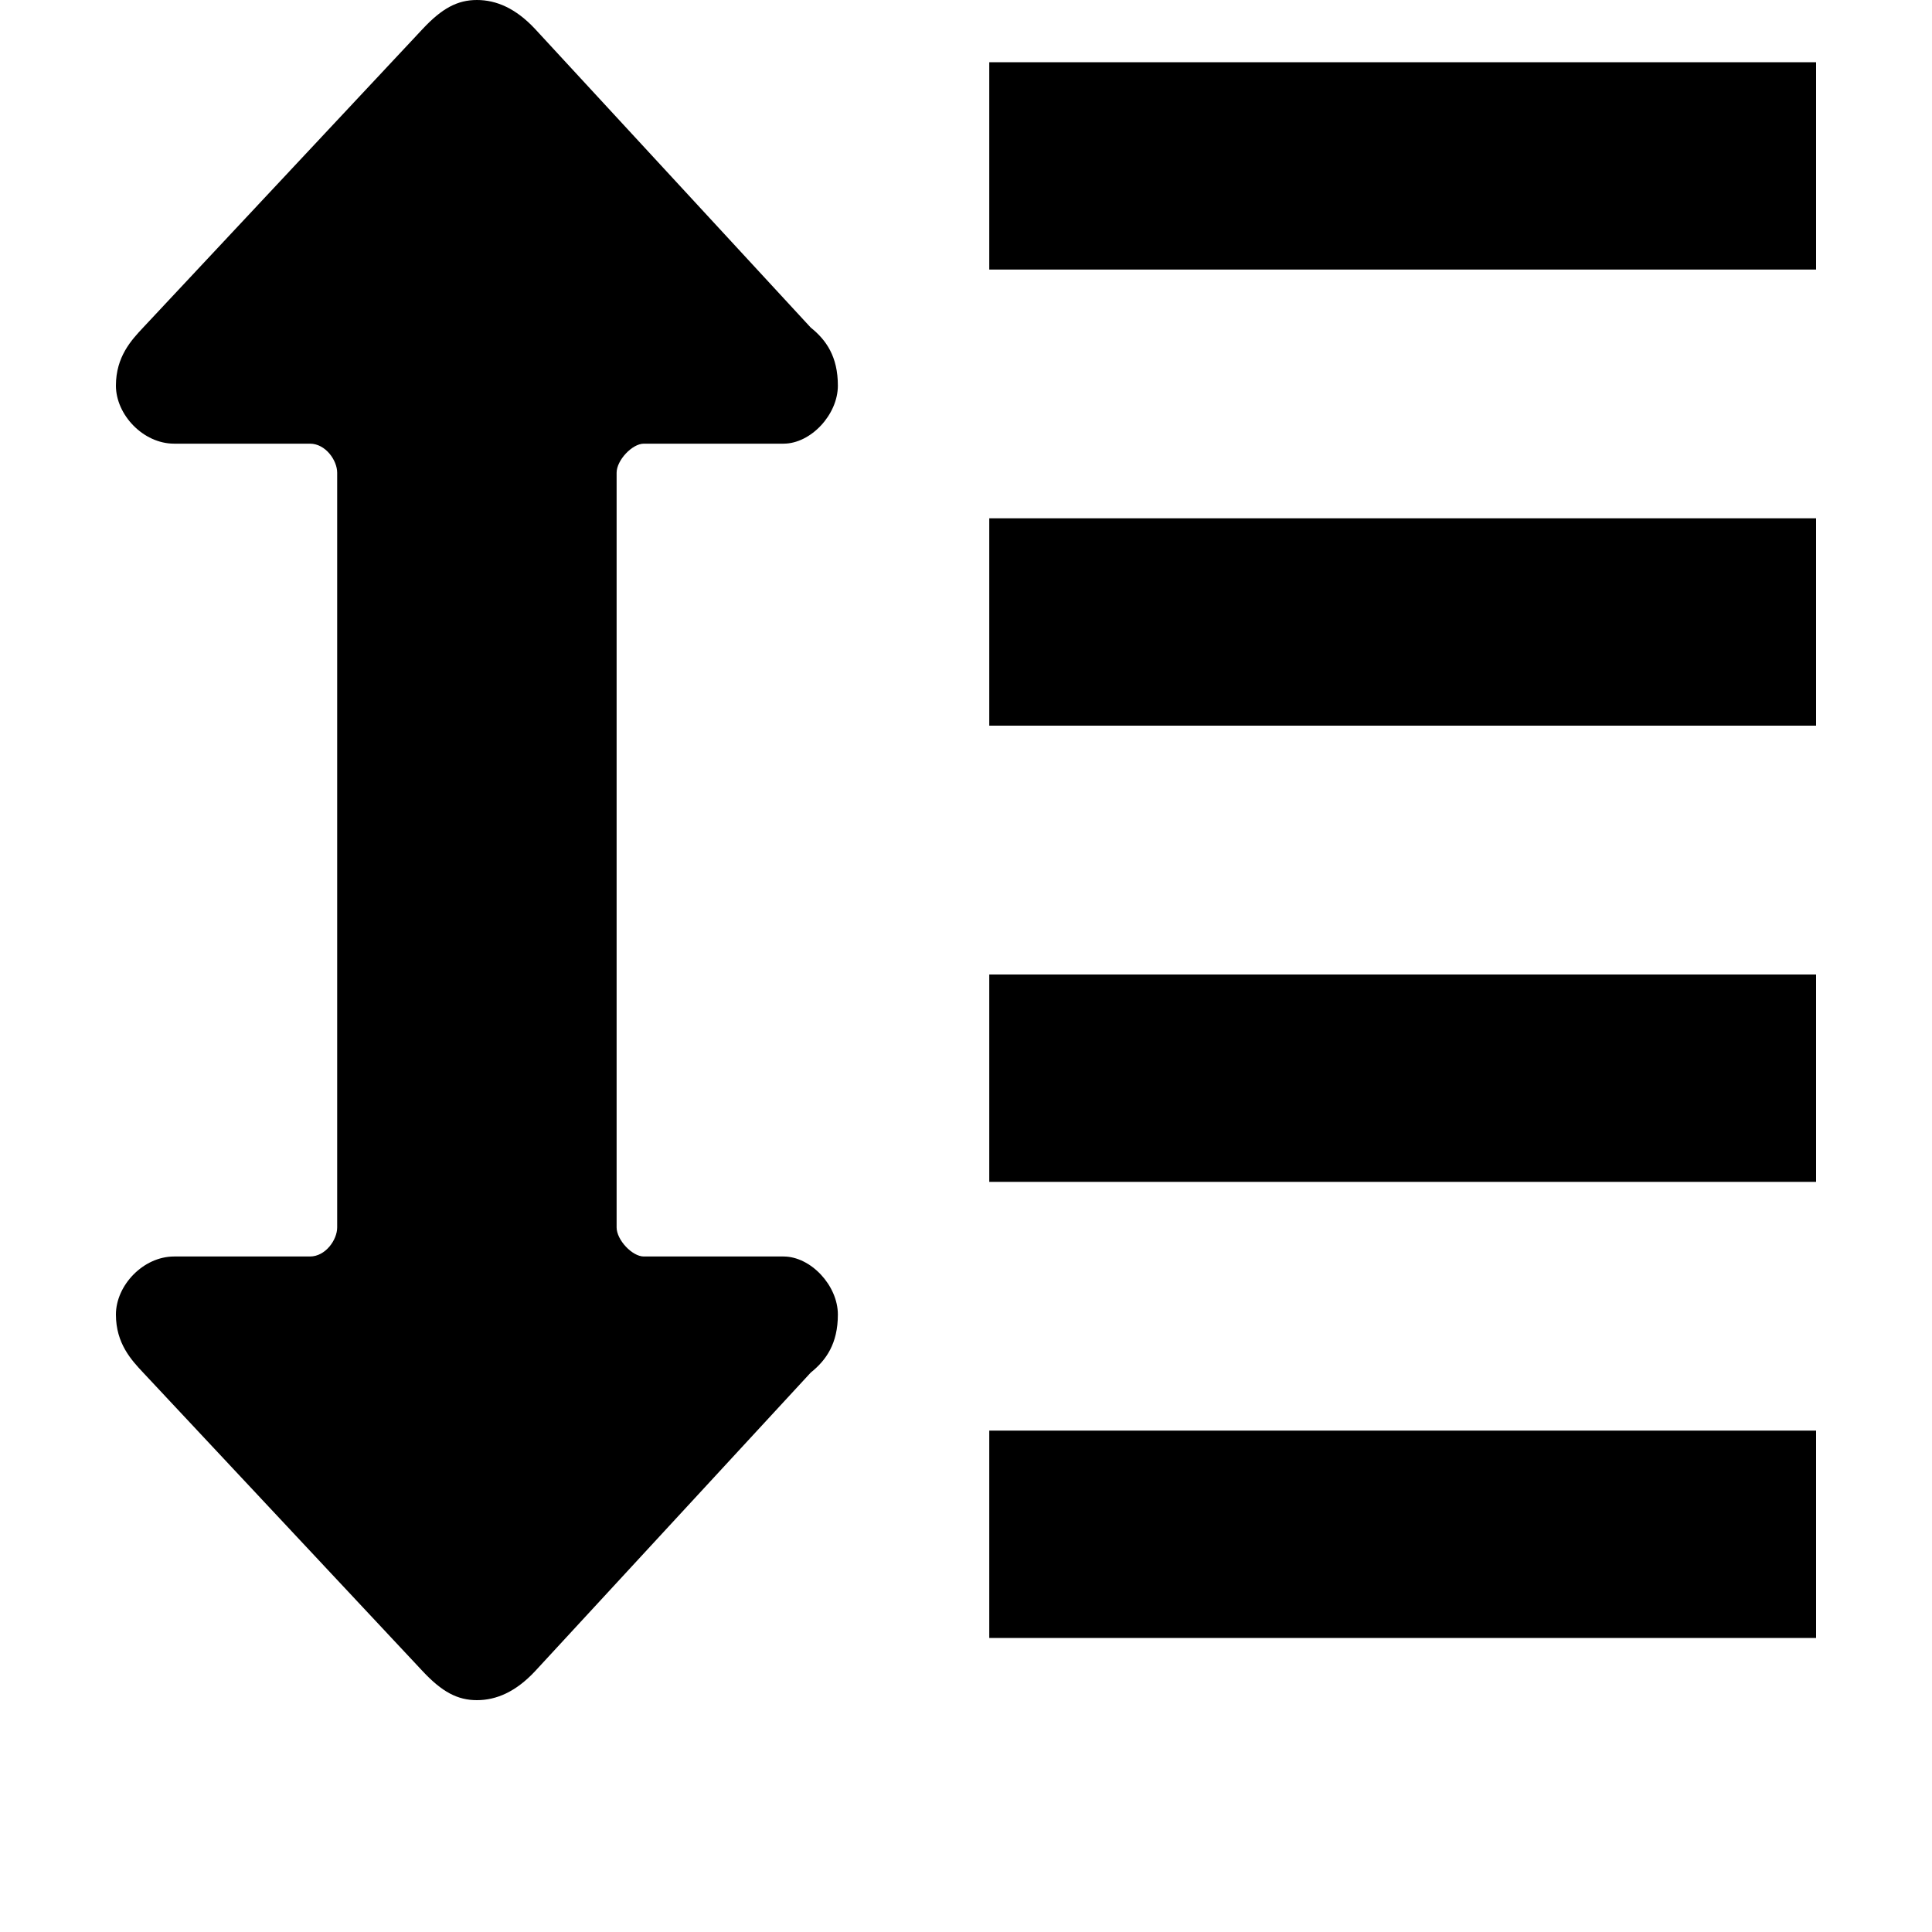 <svg width="22" height="22" viewBox="0 0 22 25" fill="none" xmlns="http://www.w3.org/2000/svg">
<path fill-rule="evenodd" clip-rule="evenodd" d="M11.301 0.805H22V3.488H11.301V0.805ZM11.301 6.707H22V9.39H11.301V6.707ZM11.301 12.61H22V15.293H11.301V12.61ZM11.301 18.512H22V21.195H11.301V18.512ZM3.968 21.624L0.352 17.761C0.201 17.6 0 17.385 0 17.01C0 16.634 0.352 16.259 0.753 16.259H2.511C2.712 16.259 2.863 16.044 2.863 15.883C2.863 12.61 2.863 9.39 2.863 6.117C2.863 5.956 2.712 5.741 2.511 5.741H0.753C0.352 5.741 0 5.366 0 4.99C0 4.615 0.201 4.4 0.352 4.239L3.968 0.376C4.219 0.107 4.42 0 4.671 0C4.922 0 5.174 0.107 5.425 0.376L8.991 4.239C9.192 4.4 9.342 4.615 9.342 4.99C9.342 5.366 8.991 5.741 8.639 5.741H6.831C6.68 5.741 6.479 5.956 6.479 6.117C6.479 9.39 6.479 12.61 6.479 15.883C6.479 16.044 6.68 16.259 6.831 16.259H8.639C8.991 16.259 9.342 16.634 9.342 17.01C9.342 17.385 9.192 17.6 8.991 17.761L5.425 21.624C5.174 21.893 4.922 22 4.671 22C4.42 22 4.219 21.893 3.968 21.624Z" fill="black"/>
</svg>
